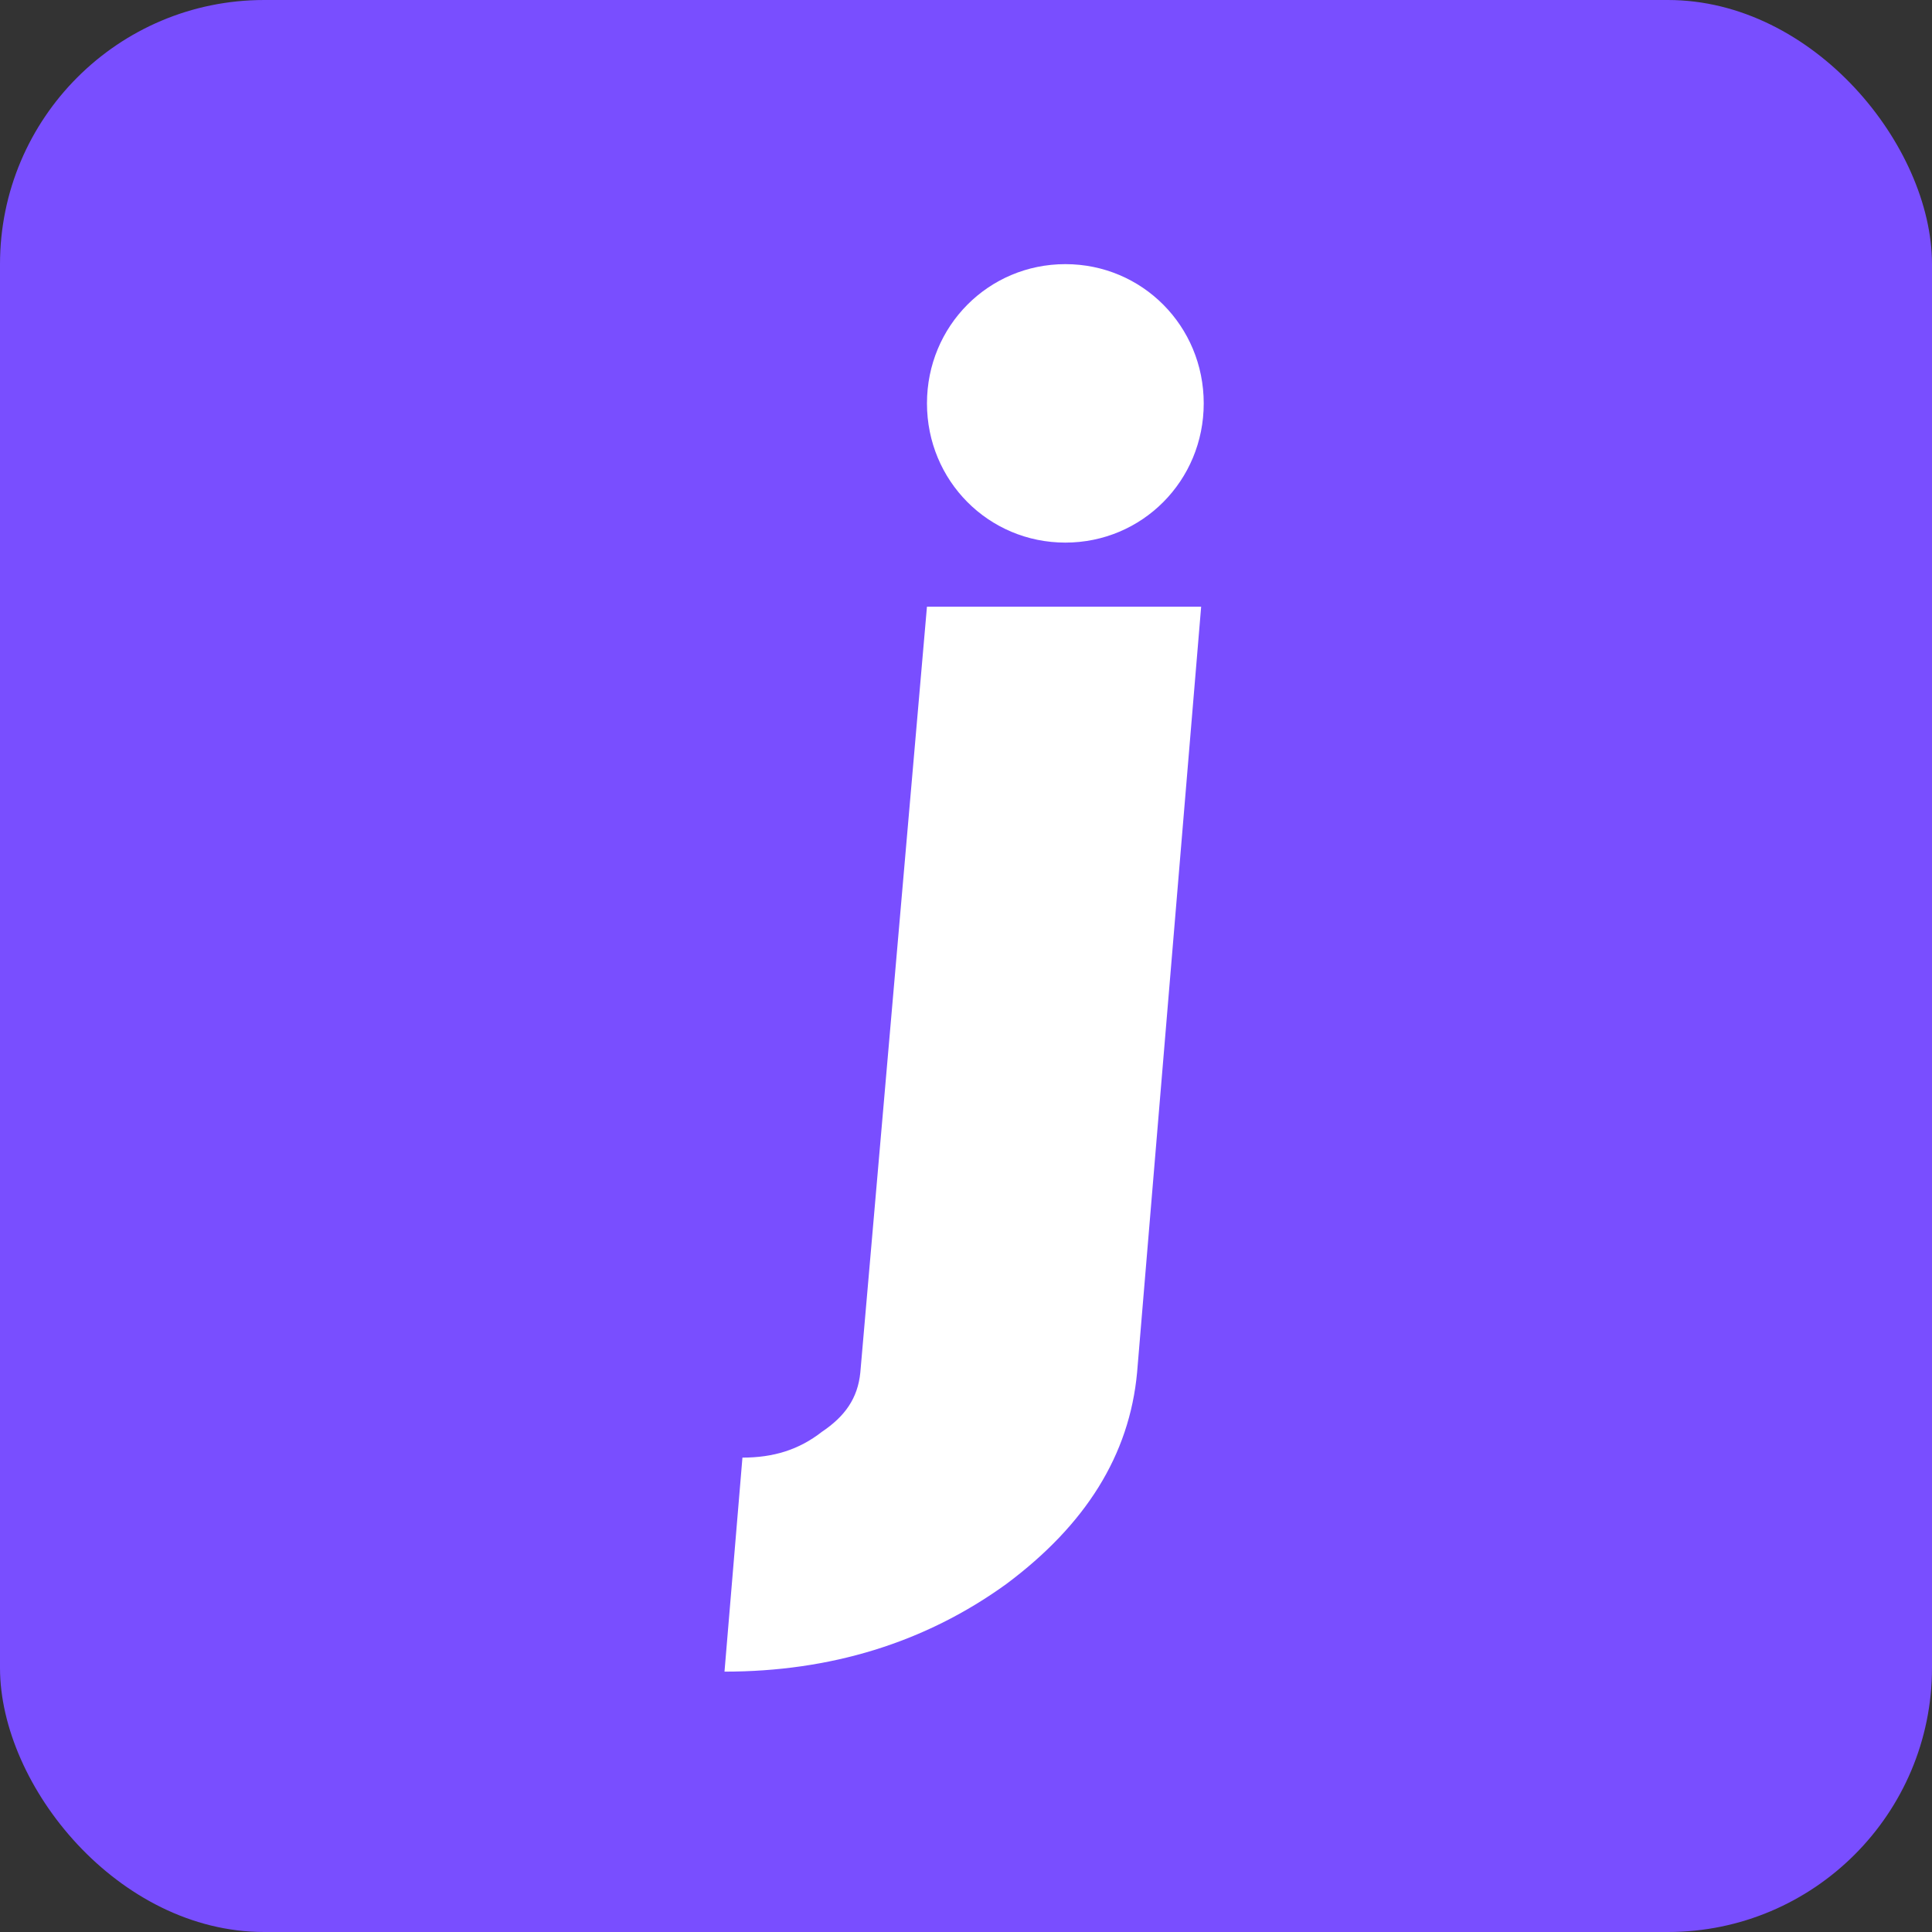 <svg width="512" height="512" viewBox="0 0 512 512" fill="none" xmlns="http://www.w3.org/2000/svg">
<rect x="0" y="0" width="512" height="512" fill="#333333" stroke="none"/>
<rect width="512" height="512" rx="70" fill="#794EFF"/>
<path d="M318.318 160.786L301.34 363.734C299.302 385.601 287.757 404.05 266.704 419.767C244.972 435.483 219.844 443 192 443L196.754 386.284C204.903 386.284 211.695 384.234 217.807 379.451C223.919 375.351 227.315 370.567 227.994 363.734L245.651 160.786H318.318Z" fill="white"/>
<path d="M319 106.898C319 127.396 302.702 143.795 282.329 143.795C261.956 143.795 245.658 127.396 245.658 106.898C245.658 86.399 261.956 70 282.329 70C302.702 70 319 86.399 319 106.898Z" fill="white"/>
</svg>
